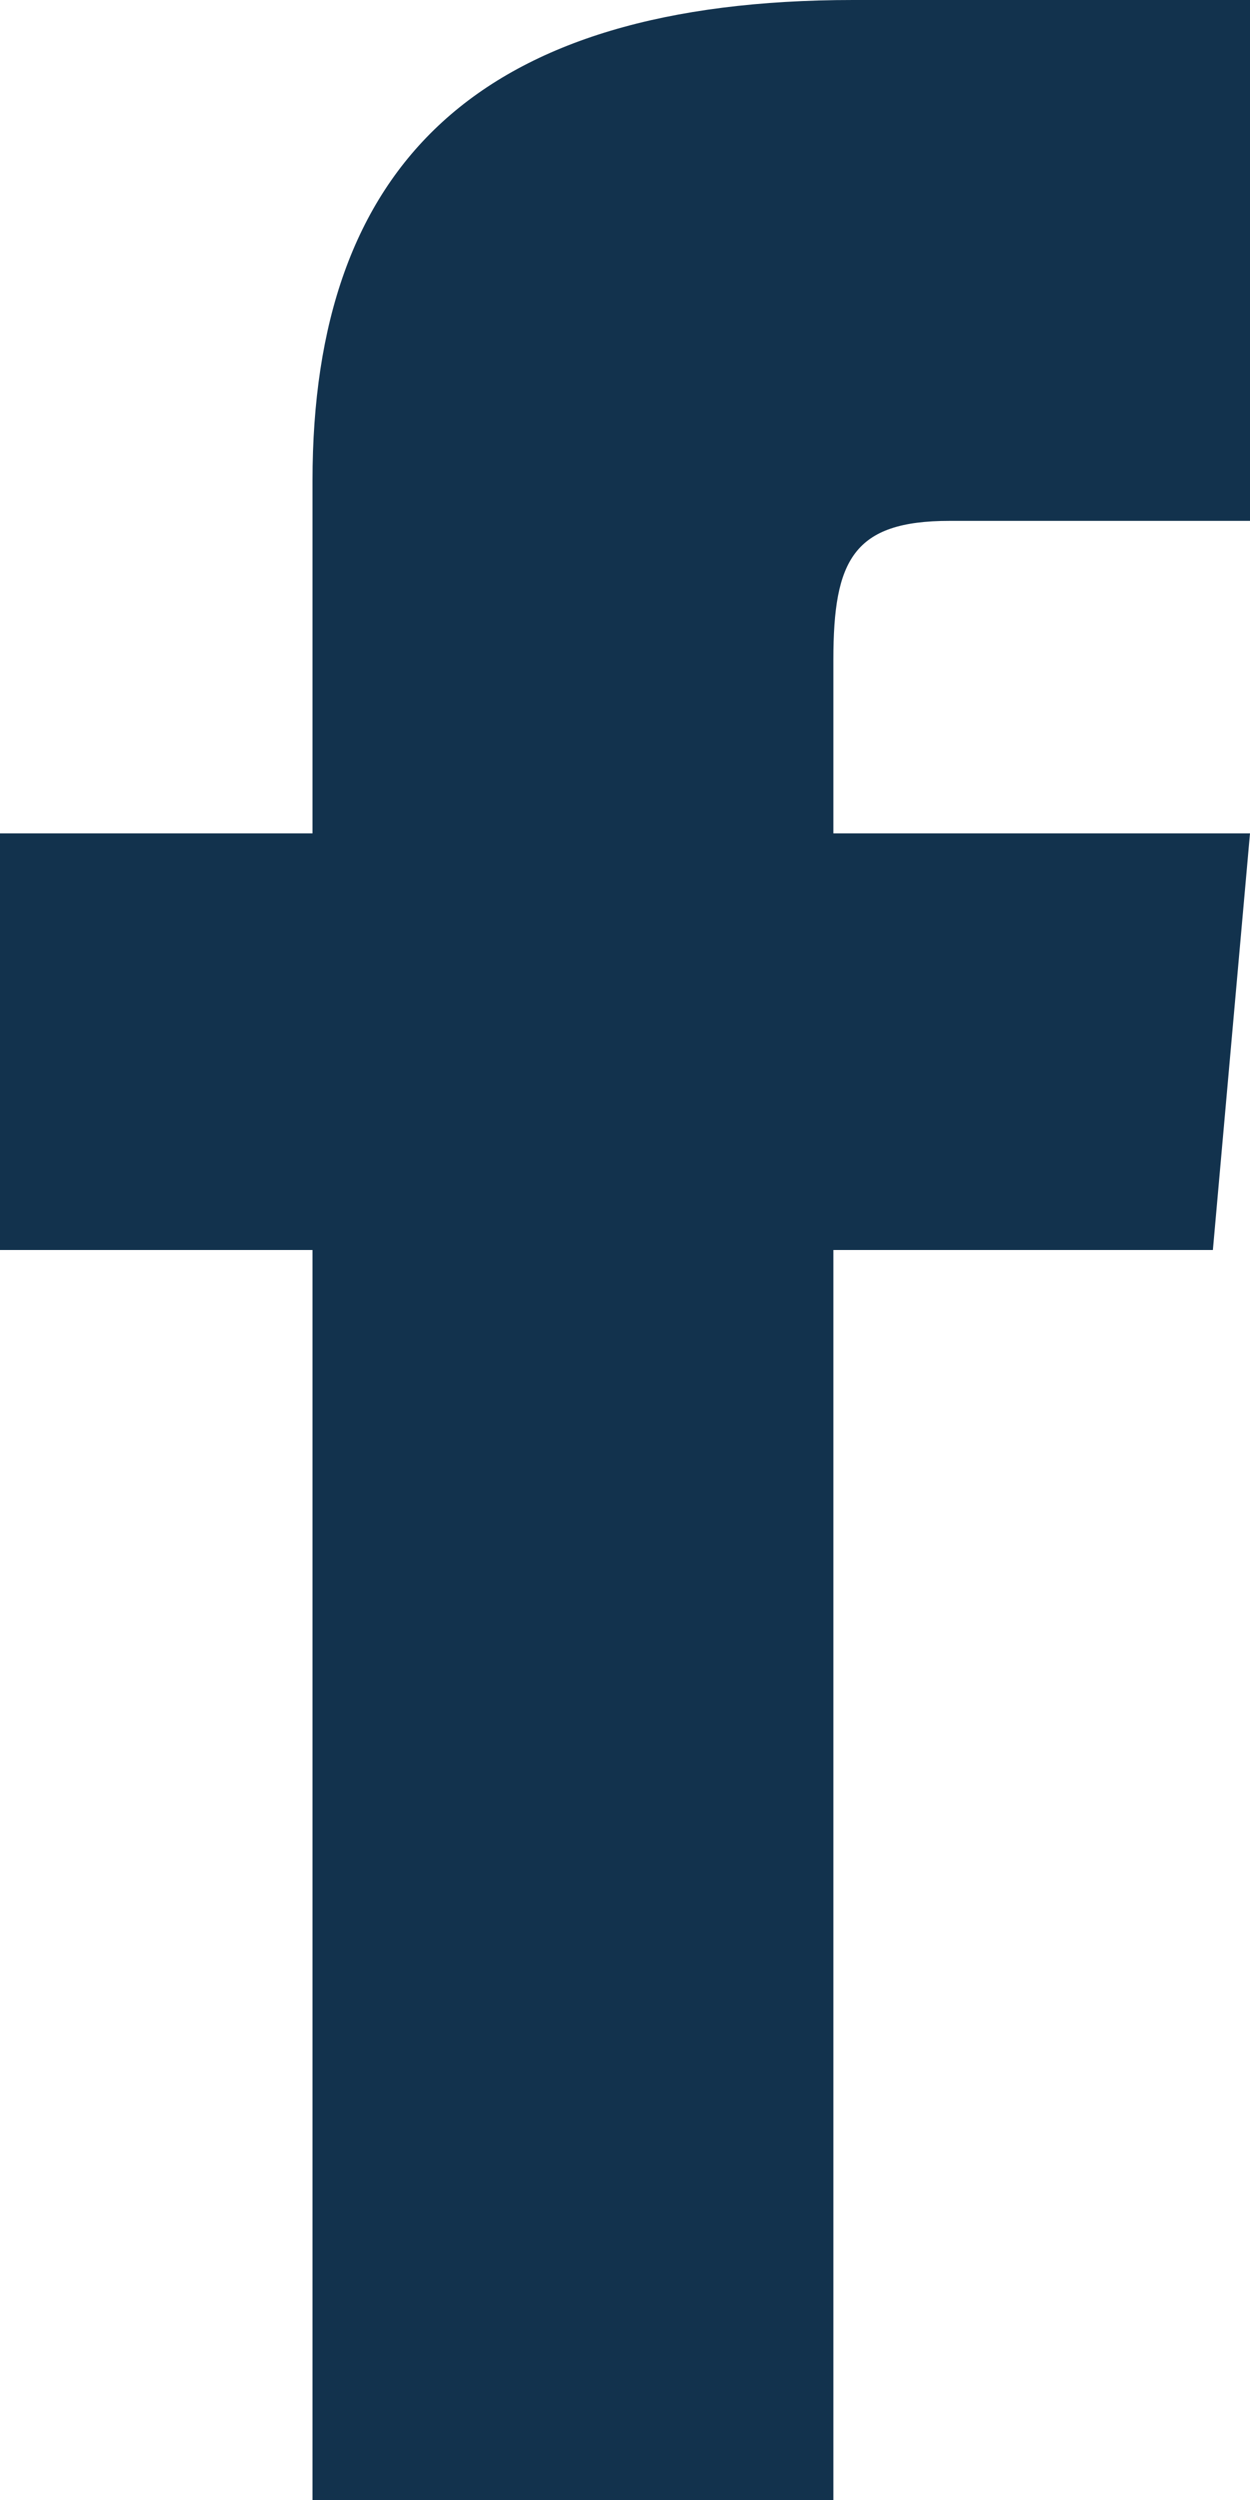 <?xml version="1.0" encoding="UTF-8"?>
<svg width="10px" height="20px" viewBox="0 0 10 20" version="1.1" xmlns="http://www.w3.org/2000/svg" xmlns:xlink="http://www.w3.org/1999/xlink">
    <!-- Generator: Sketch 51.3 (57544) - http://www.bohemiancoding.com/sketch -->
    <title>Page 1</title>
    <desc>Created with Sketch.</desc>
    <defs></defs>
    <g id="Page-1" stroke="none" stroke-width="1" fill="none" fill-rule="evenodd">
        <path d="M2.5,6.667 L0,6.667 L0,10 L2.5,10 L2.5,20 L6.667,20 L6.667,10 L9.703,10 L10,6.667 L6.667,6.667 L6.667,5.277 C6.667,4.482 6.826,4.167 7.596,4.167 L10,4.167 L10,0 L6.826,0 C3.83,0 2.5,1.319 2.5,3.846 L2.5,6.667 Z" fill="#12324D"></path>
    </g>
</svg>